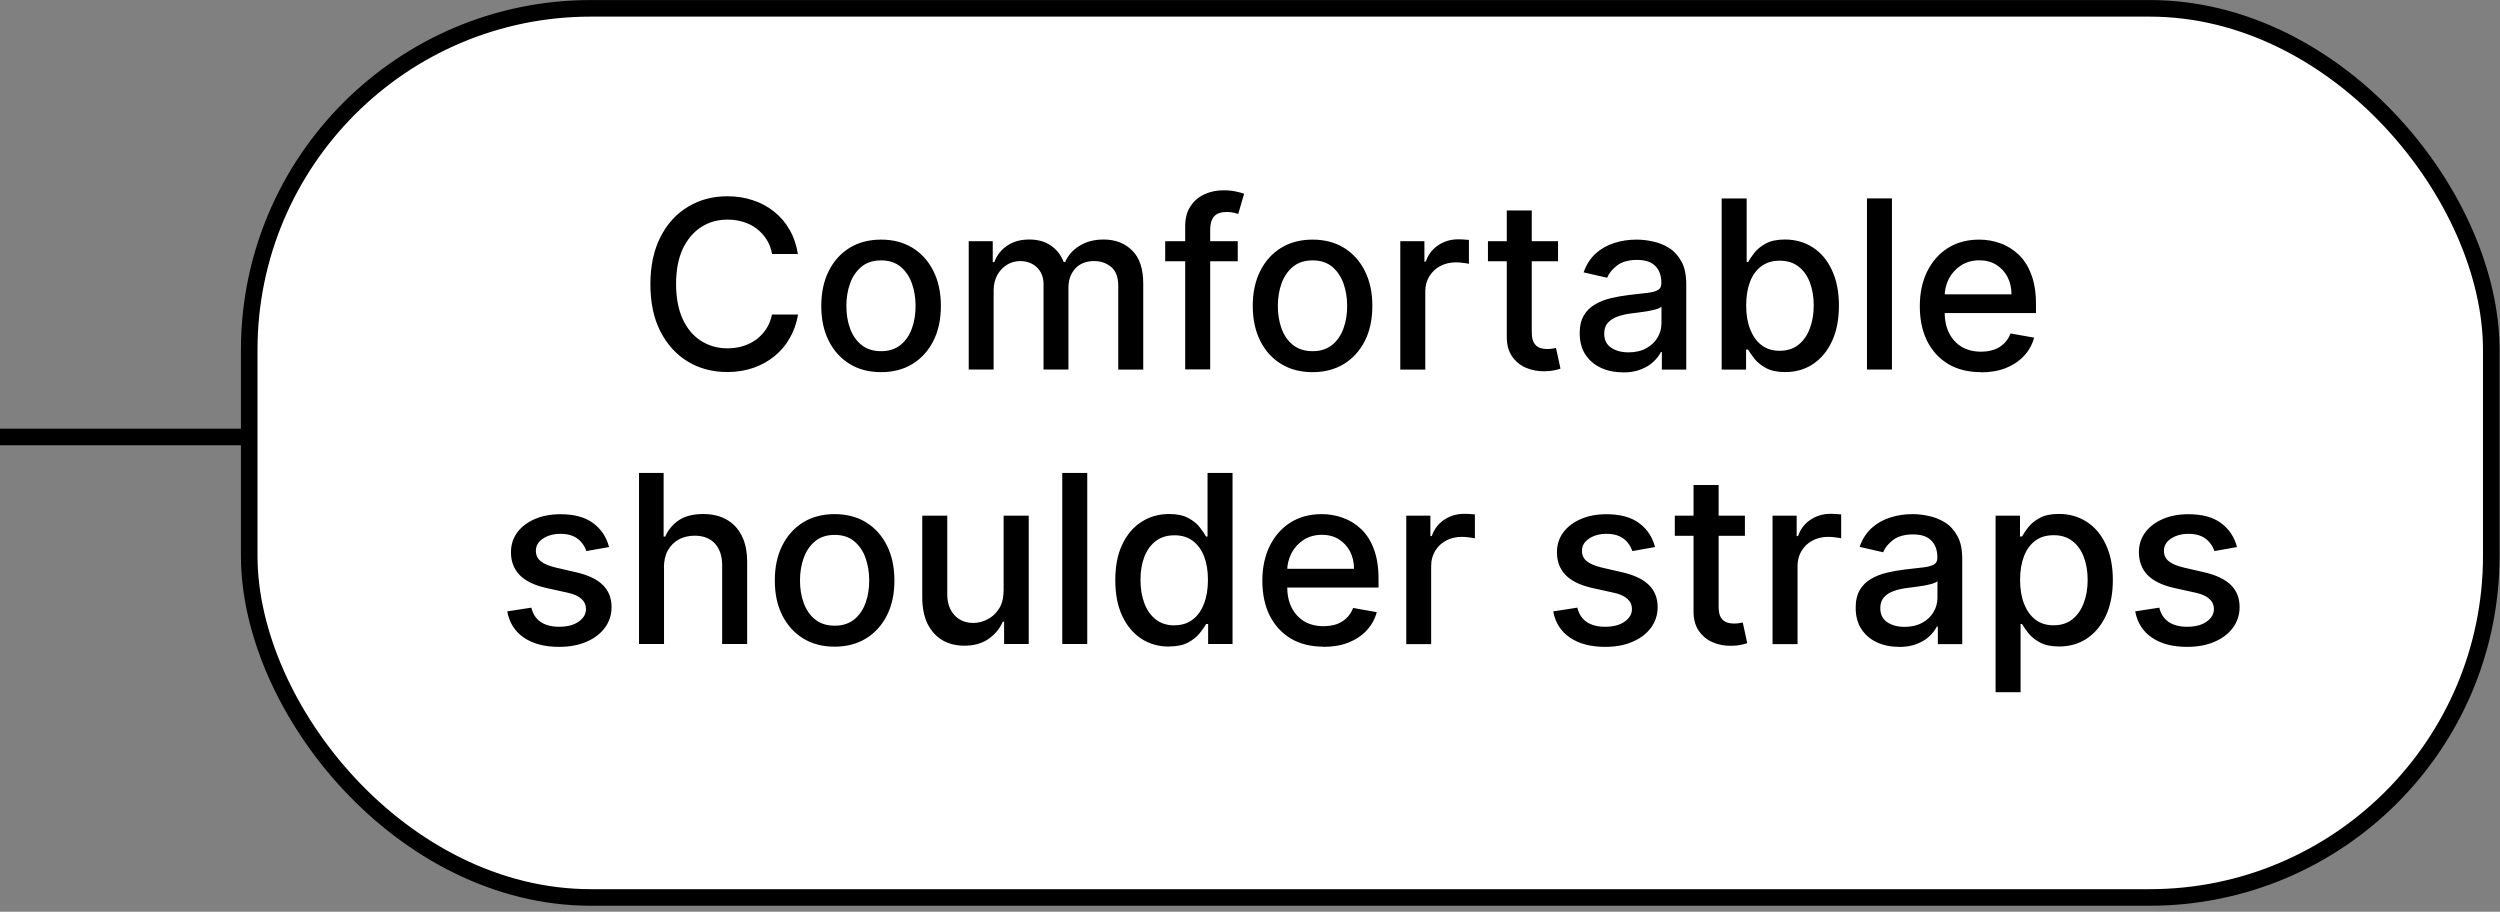 <svg viewBox="0 0 255 93" xmlns="http://www.w3.org/2000/svg" id="uuid-10271b75-c792-4029-a901-e9d54e4fca88"><rect x="0" y="0" width="255" height="93" fill="#808080" stroke="none"/><line stroke-width="1.69" stroke="#000" fill="none" y2="44.57" x2="39" y1="44.57"></line><rect stroke-width="1.69" stroke="#000" fill="#fff" ry="34.85" rx="34.85" height="90.69" width="228.69" y=".85" x="25.42"></rect><path d="M81.41,25.91h-2.66c-.1-.57-.29-1.07-.57-1.5-.28-.43-.62-.8-1.02-1.1-.4-.3-.86-.53-1.36-.68-.49-.15-1.02-.23-1.58-.23-1.01,0-1.91.25-2.7.76-.79.51-1.41,1.25-1.88,2.22-.45.98-.68,2.17-.68,3.58s.23,2.62.68,3.6c.46.98,1.09,1.72,1.88,2.22.8.5,1.69.75,2.68.75.55,0,1.07-.07,1.57-.22.5-.15.95-.38,1.36-.67.4-.3.74-.66,1.02-1.08.28-.43.48-.93.59-1.48h2.66c-.14.87-.42,1.66-.83,2.38-.4.72-.92,1.34-1.56,1.86-.63.52-1.35.92-2.16,1.2s-1.7.43-2.66.43c-1.51,0-2.86-.36-4.04-1.07-1.18-.72-2.11-1.75-2.8-3.09-.68-1.34-1.01-2.94-1.01-4.8s.34-3.46,1.02-4.8c.68-1.34,1.61-2.37,2.8-3.09,1.18-.72,2.53-1.08,4.03-1.08.93,0,1.79.13,2.59.4.81.26,1.53.65,2.17,1.16.64.51,1.17,1.12,1.59,1.86.42.73.7,1.56.85,2.5ZM89.87,37.96c-1.23,0-2.3-.28-3.21-.84-.91-.56-1.62-1.35-2.13-2.36-.51-1.01-.76-2.19-.76-3.55s.25-2.55.76-3.56c.51-1.02,1.22-1.81,2.13-2.37.91-.56,1.99-.84,3.21-.84s2.3.28,3.21.84c.91.56,1.62,1.35,2.13,2.37.51,1.02.76,2.2.76,3.56s-.25,2.53-.76,3.55c-.51,1.01-1.22,1.8-2.13,2.36-.91.56-1.99.84-3.21.84ZM89.87,35.82c.8,0,1.45-.21,1.98-.63.52-.42.91-.98,1.16-1.68.26-.7.38-1.47.38-2.31s-.13-1.6-.38-2.3c-.25-.7-.64-1.27-1.16-1.7-.52-.43-1.18-.64-1.98-.64s-1.47.21-1.99.64c-.52.43-.91.99-1.17,1.7-.25.7-.38,1.47-.38,2.3s.12,1.61.38,2.31c.26.7.64,1.26,1.17,1.68.53.42,1.19.63,1.99.63ZM98.81,37.69v-13.09h2.45v2.13h.16c.27-.72.72-1.28,1.34-1.69.62-.41,1.36-.61,2.22-.61s1.61.2,2.2.61c.6.41,1.04.97,1.32,1.69h.14c.31-.7.81-1.26,1.49-1.67.68-.42,1.5-.63,2.44-.63,1.19,0,2.16.37,2.91,1.12.76.74,1.13,1.87,1.13,3.37v8.78h-2.55v-8.54c0-.89-.24-1.53-.72-1.93-.48-.4-1.06-.6-1.73-.6-.83,0-1.48.26-1.94.77-.46.51-.69,1.16-.69,1.95v8.34h-2.54v-8.7c0-.71-.22-1.28-.67-1.71-.44-.43-1.02-.65-1.73-.65-.48,0-.93.13-1.34.38-.4.25-.73.6-.98,1.05-.24.45-.37.97-.37,1.56v8.07h-2.55ZM126.25,24.6v2.05h-7.4v-2.05h7.4ZM120.89,37.69v-14.61c0-.82.18-1.5.54-2.04.36-.55.83-.95,1.42-1.22.59-.27,1.23-.41,1.93-.41.51,0,.95.04,1.31.13.36.08.63.15.81.22l-.6,2.06c-.12-.03-.27-.07-.46-.12-.19-.05-.42-.08-.68-.08-.62,0-1.06.15-1.33.46-.26.31-.39.75-.39,1.33v14.27h-2.55ZM133.88,37.96c-1.23,0-2.3-.28-3.21-.84-.92-.56-1.62-1.35-2.13-2.36-.5-1.01-.76-2.19-.76-3.55s.25-2.55.76-3.56c.51-1.02,1.22-1.81,2.13-2.37.91-.56,1.99-.84,3.21-.84s2.3.28,3.21.84c.91.56,1.62,1.35,2.13,2.37.51,1.02.76,2.2.76,3.56s-.25,2.53-.76,3.55c-.51,1.01-1.22,1.8-2.13,2.36-.92.56-1.99.84-3.21.84ZM133.89,35.82c.79,0,1.45-.21,1.98-.63.52-.42.91-.98,1.16-1.68.26-.7.38-1.47.38-2.31s-.13-1.6-.38-2.3c-.25-.7-.64-1.27-1.16-1.7-.52-.43-1.18-.64-1.98-.64s-1.47.21-2,.64c-.52.43-.91.99-1.17,1.7-.25.7-.38,1.47-.38,2.3s.12,1.61.38,2.31c.25.7.64,1.26,1.17,1.68.53.42,1.19.63,2,.63ZM142.83,37.69v-13.09h2.46v2.08h.14c.24-.7.66-1.26,1.26-1.66.61-.41,1.29-.61,2.06-.61.16,0,.35,0,.56.02.22.01.39.03.52.04v2.44c-.1-.03-.28-.06-.54-.09-.26-.04-.52-.06-.78-.06-.6,0-1.14.13-1.61.38-.47.25-.83.6-1.11,1.05-.27.44-.41.95-.41,1.52v7.99h-2.55ZM158.92,24.6v2.05h-7.15v-2.05h7.15ZM153.69,21.47h2.55v12.38c0,.49.07.87.22,1.12.15.24.34.41.57.5.24.09.5.13.78.13.2,0,.38-.01.54-.04.15-.03.27-.05.36-.07l.46,2.11c-.15.06-.36.11-.63.17-.27.06-.61.1-1.02.1-.67.01-1.29-.11-1.88-.36-.58-.25-1.05-.64-1.41-1.16-.36-.52-.54-1.18-.54-1.97v-12.91ZM165.55,37.98c-.83,0-1.58-.15-2.25-.46-.67-.31-1.2-.76-1.59-1.36-.39-.59-.58-1.32-.58-2.17,0-.74.14-1.35.43-1.82.28-.48.67-.86,1.15-1.13.48-.28,1.02-.49,1.62-.63.6-.14,1.21-.25,1.82-.32.78-.09,1.42-.16,1.91-.22.49-.06.84-.16,1.07-.3.22-.14.33-.36.33-.66v-.06c0-.74-.21-1.32-.63-1.73-.41-.41-1.03-.61-1.86-.61s-1.53.19-2.03.57c-.49.38-.83.79-1.01,1.25l-2.4-.55c.28-.8.7-1.44,1.24-1.93.55-.49,1.18-.85,1.9-1.07.72-.23,1.47-.34,2.26-.34.52,0,1.08.06,1.66.19.59.12,1.14.34,1.65.66.52.32.94.79,1.27,1.39.33.6.49,1.37.49,2.33v8.69h-2.49v-1.79h-.1c-.16.33-.41.65-.74.97-.33.32-.75.58-1.27.79-.52.21-1.14.32-1.86.32ZM166.11,35.94c.71,0,1.31-.14,1.81-.42.51-.28.89-.64,1.15-1.09.27-.45.4-.94.4-1.46v-1.69c-.09.09-.27.18-.53.26-.26.07-.55.14-.88.2-.33.05-.65.1-.96.14-.31.04-.57.07-.78.1-.49.06-.95.17-1.36.32-.4.15-.73.36-.97.64-.24.27-.36.64-.36,1.09,0,.63.23,1.11.7,1.43.47.32,1.06.48,1.78.48ZM175.61,37.69v-17.45h2.55v6.49h.15c.15-.27.36-.59.64-.95.28-.36.67-.67,1.16-.94.5-.27,1.15-.41,1.96-.41,1.06,0,2,.27,2.83.8.83.53,1.48,1.3,1.95,2.31.48,1.01.72,2.22.72,3.63s-.24,2.63-.71,3.64c-.47,1.01-1.12,1.78-1.94,2.33-.82.54-1.76.81-2.82.81-.79,0-1.45-.13-1.95-.4-.5-.27-.89-.58-1.18-.94-.28-.36-.5-.68-.66-.95h-.21v2.04h-2.49ZM178.11,31.15c0,.92.13,1.73.4,2.42.27.69.65,1.24,1.16,1.63.51.39,1.12.58,1.86.58s1.4-.2,1.91-.61c.51-.41.9-.96,1.16-1.66.27-.7.4-1.49.4-2.36s-.13-1.64-.39-2.33c-.26-.69-.64-1.23-1.16-1.63-.51-.4-1.15-.6-1.92-.6s-1.36.19-1.88.57c-.51.38-.89.91-1.15,1.59-.26.68-.39,1.48-.39,2.39ZM192.98,20.24v17.45h-2.55v-17.45h2.55ZM202.05,37.96c-1.29,0-2.4-.28-3.33-.83-.93-.56-1.64-1.34-2.15-2.34-.5-1.01-.75-2.2-.75-3.55s.25-2.52.75-3.55c.51-1.02,1.21-1.82,2.11-2.39.91-.57,1.97-.86,3.19-.86.74,0,1.45.12,2.15.37.69.24,1.31.63,1.87,1.15.55.52.99,1.2,1.3,2.04.32.83.48,1.84.48,3.03v.9h-10.41v-1.91h7.91c0-.67-.14-1.26-.41-1.78-.27-.52-.66-.93-1.15-1.24-.49-.3-1.06-.45-1.72-.45-.72,0-1.34.18-1.88.53-.53.35-.94.8-1.23,1.36-.28.56-.43,1.16-.43,1.82v1.49c0,.88.15,1.62.46,2.23.31.61.75,1.08,1.3,1.41.56.32,1.21.48,1.95.48.48,0,.92-.07,1.32-.2.4-.14.74-.35,1.03-.63.29-.28.51-.62.66-1.03l2.41.43c-.19.71-.54,1.33-1.04,1.87-.5.53-1.12.94-1.87,1.24-.74.29-1.59.43-2.55.43ZM62.12,55.8l-2.31.41c-.1-.3-.25-.58-.46-.84-.2-.27-.48-.49-.84-.66-.35-.17-.79-.26-1.32-.26-.72,0-1.32.16-1.81.49-.48.32-.72.73-.72,1.24,0,.44.16.79.49,1.06.32.27.85.49,1.57.66l2.08.48c1.2.28,2.1.71,2.69,1.29.59.58.89,1.33.89,2.26,0,.78-.23,1.48-.68,2.1-.45.61-1.08,1.09-1.88,1.43-.8.35-1.73.52-2.79.52-1.47,0-2.66-.31-3.59-.94-.93-.63-1.49-1.53-1.7-2.68l2.46-.38c.15.64.47,1.13.95,1.46.48.32,1.1.49,1.87.49.84,0,1.5-.17,2-.52.5-.35.75-.78.75-1.29,0-.41-.15-.75-.46-1.03-.3-.28-.76-.49-1.39-.63l-2.22-.49c-1.22-.28-2.12-.72-2.71-1.33-.58-.61-.87-1.38-.87-2.31,0-.77.22-1.45.65-2.03.43-.58,1.03-1.03,1.79-1.36.76-.33,1.63-.49,2.62-.49,1.41,0,2.53.31,3.34.92.81.61,1.35,1.42,1.61,2.45ZM67.73,57.92v7.77h-2.55v-17.45h2.51v6.49h.16c.31-.7.78-1.26,1.41-1.68.63-.41,1.45-.62,2.47-.62.9,0,1.68.18,2.35.55.68.37,1.2.92,1.57,1.65.38.73.56,1.64.56,2.73v8.33h-2.55v-8.02c0-.96-.25-1.7-.74-2.23-.49-.53-1.18-.8-2.06-.8-.6,0-1.14.13-1.62.38-.47.26-.84.63-1.12,1.12-.27.49-.4,1.08-.4,1.77ZM85.13,65.96c-1.23,0-2.3-.28-3.21-.84s-1.62-1.35-2.13-2.36c-.51-1.01-.76-2.19-.76-3.55s.25-2.55.76-3.56c.51-1.02,1.22-1.81,2.13-2.37s1.99-.84,3.21-.84,2.3.28,3.21.84c.91.56,1.62,1.35,2.13,2.37.51,1.02.76,2.2.76,3.56s-.25,2.53-.76,3.55c-.51,1.01-1.22,1.8-2.13,2.36-.91.56-1.99.84-3.21.84ZM85.14,63.82c.8,0,1.45-.21,1.98-.63.52-.42.91-.98,1.16-1.68.26-.7.38-1.47.38-2.31s-.13-1.6-.38-2.3c-.25-.7-.64-1.27-1.16-1.7-.52-.43-1.18-.64-1.98-.64s-1.47.21-1.99.64c-.52.43-.91.99-1.17,1.7-.25.7-.38,1.47-.38,2.3s.12,1.61.38,2.31c.26.7.64,1.26,1.17,1.68.53.42,1.19.63,1.99.63ZM102.37,60.26v-7.66h2.56v13.09h-2.51v-2.27h-.14c-.3.7-.78,1.28-1.45,1.75-.66.46-1.48.69-2.46.69-.84,0-1.59-.18-2.23-.55-.64-.38-1.15-.93-1.52-1.66-.36-.73-.55-1.64-.55-2.72v-8.33h2.55v8.02c0,.89.25,1.6.74,2.13.49.53,1.14.79,1.93.79.48,0,.95-.12,1.42-.36.48-.24.87-.6,1.18-1.08.32-.48.47-1.1.47-1.84ZM110.9,48.24v17.45h-2.55v-17.45h2.55ZM119.23,65.95c-1.06,0-2-.27-2.83-.81-.82-.55-1.47-1.32-1.94-2.33-.47-1.01-.7-2.22-.7-3.64s.23-2.62.71-3.63c.48-1.01,1.13-1.78,1.96-2.31.83-.53,1.77-.8,2.82-.8.81,0,1.47.14,1.96.41.5.27.89.58,1.16.94.28.36.49.67.65.95h.15v-6.49h2.55v17.45h-2.49v-2.04h-.21c-.15.28-.38.6-.66.95-.28.36-.68.67-1.18.94-.5.27-1.15.4-1.94.4ZM119.79,63.78c.73,0,1.35-.19,1.86-.58.51-.39.9-.93,1.16-1.63.27-.69.4-1.5.4-2.42s-.13-1.7-.39-2.39c-.26-.68-.65-1.21-1.15-1.59-.51-.38-1.13-.57-1.88-.57s-1.41.2-1.92.6c-.51.4-.9.94-1.16,1.63-.26.69-.38,1.46-.38,2.33s.13,1.66.39,2.36c.26.7.65,1.25,1.16,1.66.52.4,1.15.61,1.91.61ZM134.99,65.96c-1.29,0-2.4-.28-3.33-.83-.93-.56-1.64-1.34-2.15-2.34-.5-1.01-.75-2.2-.75-3.55s.25-2.52.75-3.55c.51-1.02,1.21-1.82,2.11-2.39.91-.57,1.97-.86,3.19-.86.74,0,1.46.12,2.15.37.69.24,1.32.63,1.87,1.15.55.52.99,1.2,1.3,2.04.32.83.48,1.84.48,3.03v.9h-10.41v-1.91h7.91c0-.67-.14-1.26-.41-1.78-.27-.52-.66-.93-1.15-1.24-.49-.3-1.06-.45-1.72-.45-.72,0-1.34.18-1.88.53-.53.35-.94.8-1.23,1.36-.28.56-.43,1.16-.43,1.82v1.49c0,.88.15,1.62.46,2.23.31.61.75,1.08,1.3,1.41.56.32,1.21.48,1.95.48.48,0,.92-.07,1.32-.2.4-.14.74-.35,1.03-.63.29-.28.51-.62.67-1.03l2.41.43c-.19.71-.54,1.33-1.04,1.87-.49.53-1.12.94-1.87,1.24-.74.29-1.59.43-2.55.43ZM143.44,65.69v-13.09h2.46v2.08h.14c.24-.7.66-1.26,1.26-1.66.61-.41,1.29-.61,2.06-.61.16,0,.35,0,.56.02.22.01.4.03.52.04v2.44c-.1-.03-.28-.06-.55-.09-.26-.04-.52-.06-.78-.06-.6,0-1.14.13-1.61.38-.47.25-.84.6-1.11,1.05-.27.44-.41.95-.41,1.52v7.99h-2.55ZM168.81,55.8l-2.31.41c-.1-.3-.25-.58-.46-.84-.2-.27-.48-.49-.83-.66-.35-.17-.79-.26-1.32-.26-.72,0-1.32.16-1.81.49-.48.32-.72.73-.72,1.24,0,.44.16.79.49,1.06.32.27.85.49,1.57.66l2.08.48c1.21.28,2.1.71,2.69,1.29.59.58.89,1.33.89,2.26,0,.78-.23,1.48-.68,2.1-.45.61-1.08,1.09-1.88,1.43-.8.35-1.73.52-2.79.52-1.47,0-2.66-.31-3.59-.94-.93-.63-1.5-1.53-1.71-2.68l2.46-.38c.15.64.47,1.13.95,1.46.48.32,1.1.49,1.87.49.83,0,1.5-.17,2-.52.5-.35.75-.78.75-1.29,0-.41-.15-.75-.46-1.03-.3-.28-.76-.49-1.39-.63l-2.22-.49c-1.22-.28-2.12-.72-2.71-1.33-.58-.61-.87-1.38-.87-2.31,0-.77.22-1.45.65-2.03.43-.58,1.03-1.03,1.79-1.36.76-.33,1.63-.49,2.62-.49,1.41,0,2.53.31,3.34.92.81.61,1.35,1.42,1.61,2.45ZM177.98,52.6v2.05h-7.15v-2.05h7.15ZM172.75,49.47h2.55v12.38c0,.49.07.87.22,1.12.15.24.34.41.57.5.24.09.5.13.77.13.21,0,.38-.01.54-.04.15-.03.27-.05.36-.07l.46,2.11c-.15.06-.36.11-.63.17-.27.06-.61.1-1.02.1-.67.01-1.3-.11-1.88-.36-.58-.25-1.05-.64-1.41-1.16-.36-.52-.54-1.18-.54-1.97v-12.91ZM180.8,65.69v-13.09h2.46v2.08h.14c.24-.7.66-1.26,1.26-1.66.61-.41,1.3-.61,2.06-.61.16,0,.35,0,.56.02.22.01.39.03.52.04v2.44c-.1-.03-.28-.06-.54-.09-.26-.04-.52-.06-.78-.06-.6,0-1.14.13-1.61.38-.47.25-.84.6-1.11,1.05-.27.44-.41.95-.41,1.52v7.99h-2.55ZM193.7,65.98c-.83,0-1.58-.15-2.25-.46-.67-.31-1.2-.76-1.59-1.36-.39-.59-.58-1.32-.58-2.17,0-.74.14-1.35.43-1.82.28-.48.67-.86,1.15-1.13.48-.28,1.02-.49,1.62-.63.6-.14,1.2-.25,1.82-.32.79-.09,1.42-.16,1.91-.22.49-.06.84-.16,1.07-.3.22-.14.33-.36.33-.66v-.06c0-.74-.21-1.32-.63-1.73-.41-.41-1.03-.61-1.86-.61s-1.53.19-2.03.57c-.49.38-.83.79-1.01,1.25l-2.4-.55c.28-.8.7-1.44,1.24-1.93.55-.49,1.18-.85,1.9-1.07.72-.23,1.47-.34,2.26-.34.52,0,1.08.06,1.66.19.59.12,1.14.34,1.65.66.52.32.94.79,1.27,1.39.33.6.49,1.37.49,2.33v8.69h-2.49v-1.79h-.1c-.17.33-.41.65-.74.97-.33.32-.75.58-1.27.79s-1.14.32-1.86.32ZM194.26,63.94c.7,0,1.31-.14,1.81-.42.51-.28.89-.64,1.15-1.09.27-.45.4-.94.4-1.46v-1.69c-.09.09-.27.18-.53.26-.26.07-.55.14-.88.2-.33.05-.65.1-.96.14-.31.04-.57.07-.78.1-.49.06-.95.17-1.35.32-.4.15-.73.36-.97.64-.24.27-.36.64-.36,1.09,0,.63.23,1.11.7,1.43.47.32,1.06.48,1.78.48ZM203.55,70.6v-18h2.49v2.12h.21c.15-.27.36-.59.64-.95.28-.36.67-.67,1.16-.94.5-.27,1.15-.41,1.96-.41,1.06,0,2,.27,2.83.8.83.53,1.48,1.3,1.95,2.31.48,1.01.72,2.22.72,3.63s-.24,2.63-.71,3.64c-.47,1.01-1.12,1.78-1.94,2.33-.82.54-1.76.81-2.82.81-.79,0-1.45-.13-1.95-.4-.5-.27-.89-.58-1.18-.94-.28-.36-.5-.68-.66-.95h-.15v6.95h-2.55ZM206.05,59.15c0,.92.13,1.73.4,2.42.27.69.65,1.24,1.16,1.63.51.39,1.12.58,1.86.58s1.4-.2,1.91-.61c.51-.41.9-.96,1.16-1.66.27-.7.4-1.49.4-2.36s-.13-1.64-.39-2.33c-.26-.69-.64-1.23-1.16-1.63-.51-.4-1.15-.6-1.92-.6s-1.36.19-1.88.57c-.51.38-.89.91-1.15,1.59-.26.68-.39,1.48-.39,2.39ZM228.18,55.8l-2.31.41c-.1-.3-.25-.58-.46-.84-.21-.27-.48-.49-.84-.66-.35-.17-.79-.26-1.32-.26-.72,0-1.32.16-1.81.49-.48.32-.72.73-.72,1.24,0,.44.16.79.49,1.06.32.27.85.49,1.57.66l2.08.48c1.2.28,2.1.71,2.69,1.29.59.58.89,1.33.89,2.26,0,.78-.23,1.48-.68,2.1-.45.61-1.08,1.09-1.88,1.43-.8.35-1.73.52-2.79.52-1.47,0-2.66-.31-3.59-.94-.93-.63-1.49-1.53-1.71-2.68l2.46-.38c.15.64.47,1.13.95,1.46.48.32,1.1.49,1.87.49.84,0,1.5-.17,2-.52.5-.35.75-.78.75-1.29,0-.41-.15-.75-.46-1.03-.3-.28-.76-.49-1.39-.63l-2.22-.49c-1.22-.28-2.12-.72-2.71-1.33-.58-.61-.87-1.38-.87-2.31,0-.77.22-1.45.65-2.03.43-.58,1.03-1.03,1.79-1.36.76-.33,1.63-.49,2.62-.49,1.42,0,2.53.31,3.34.92.81.61,1.35,1.42,1.61,2.45Z"></path></svg>